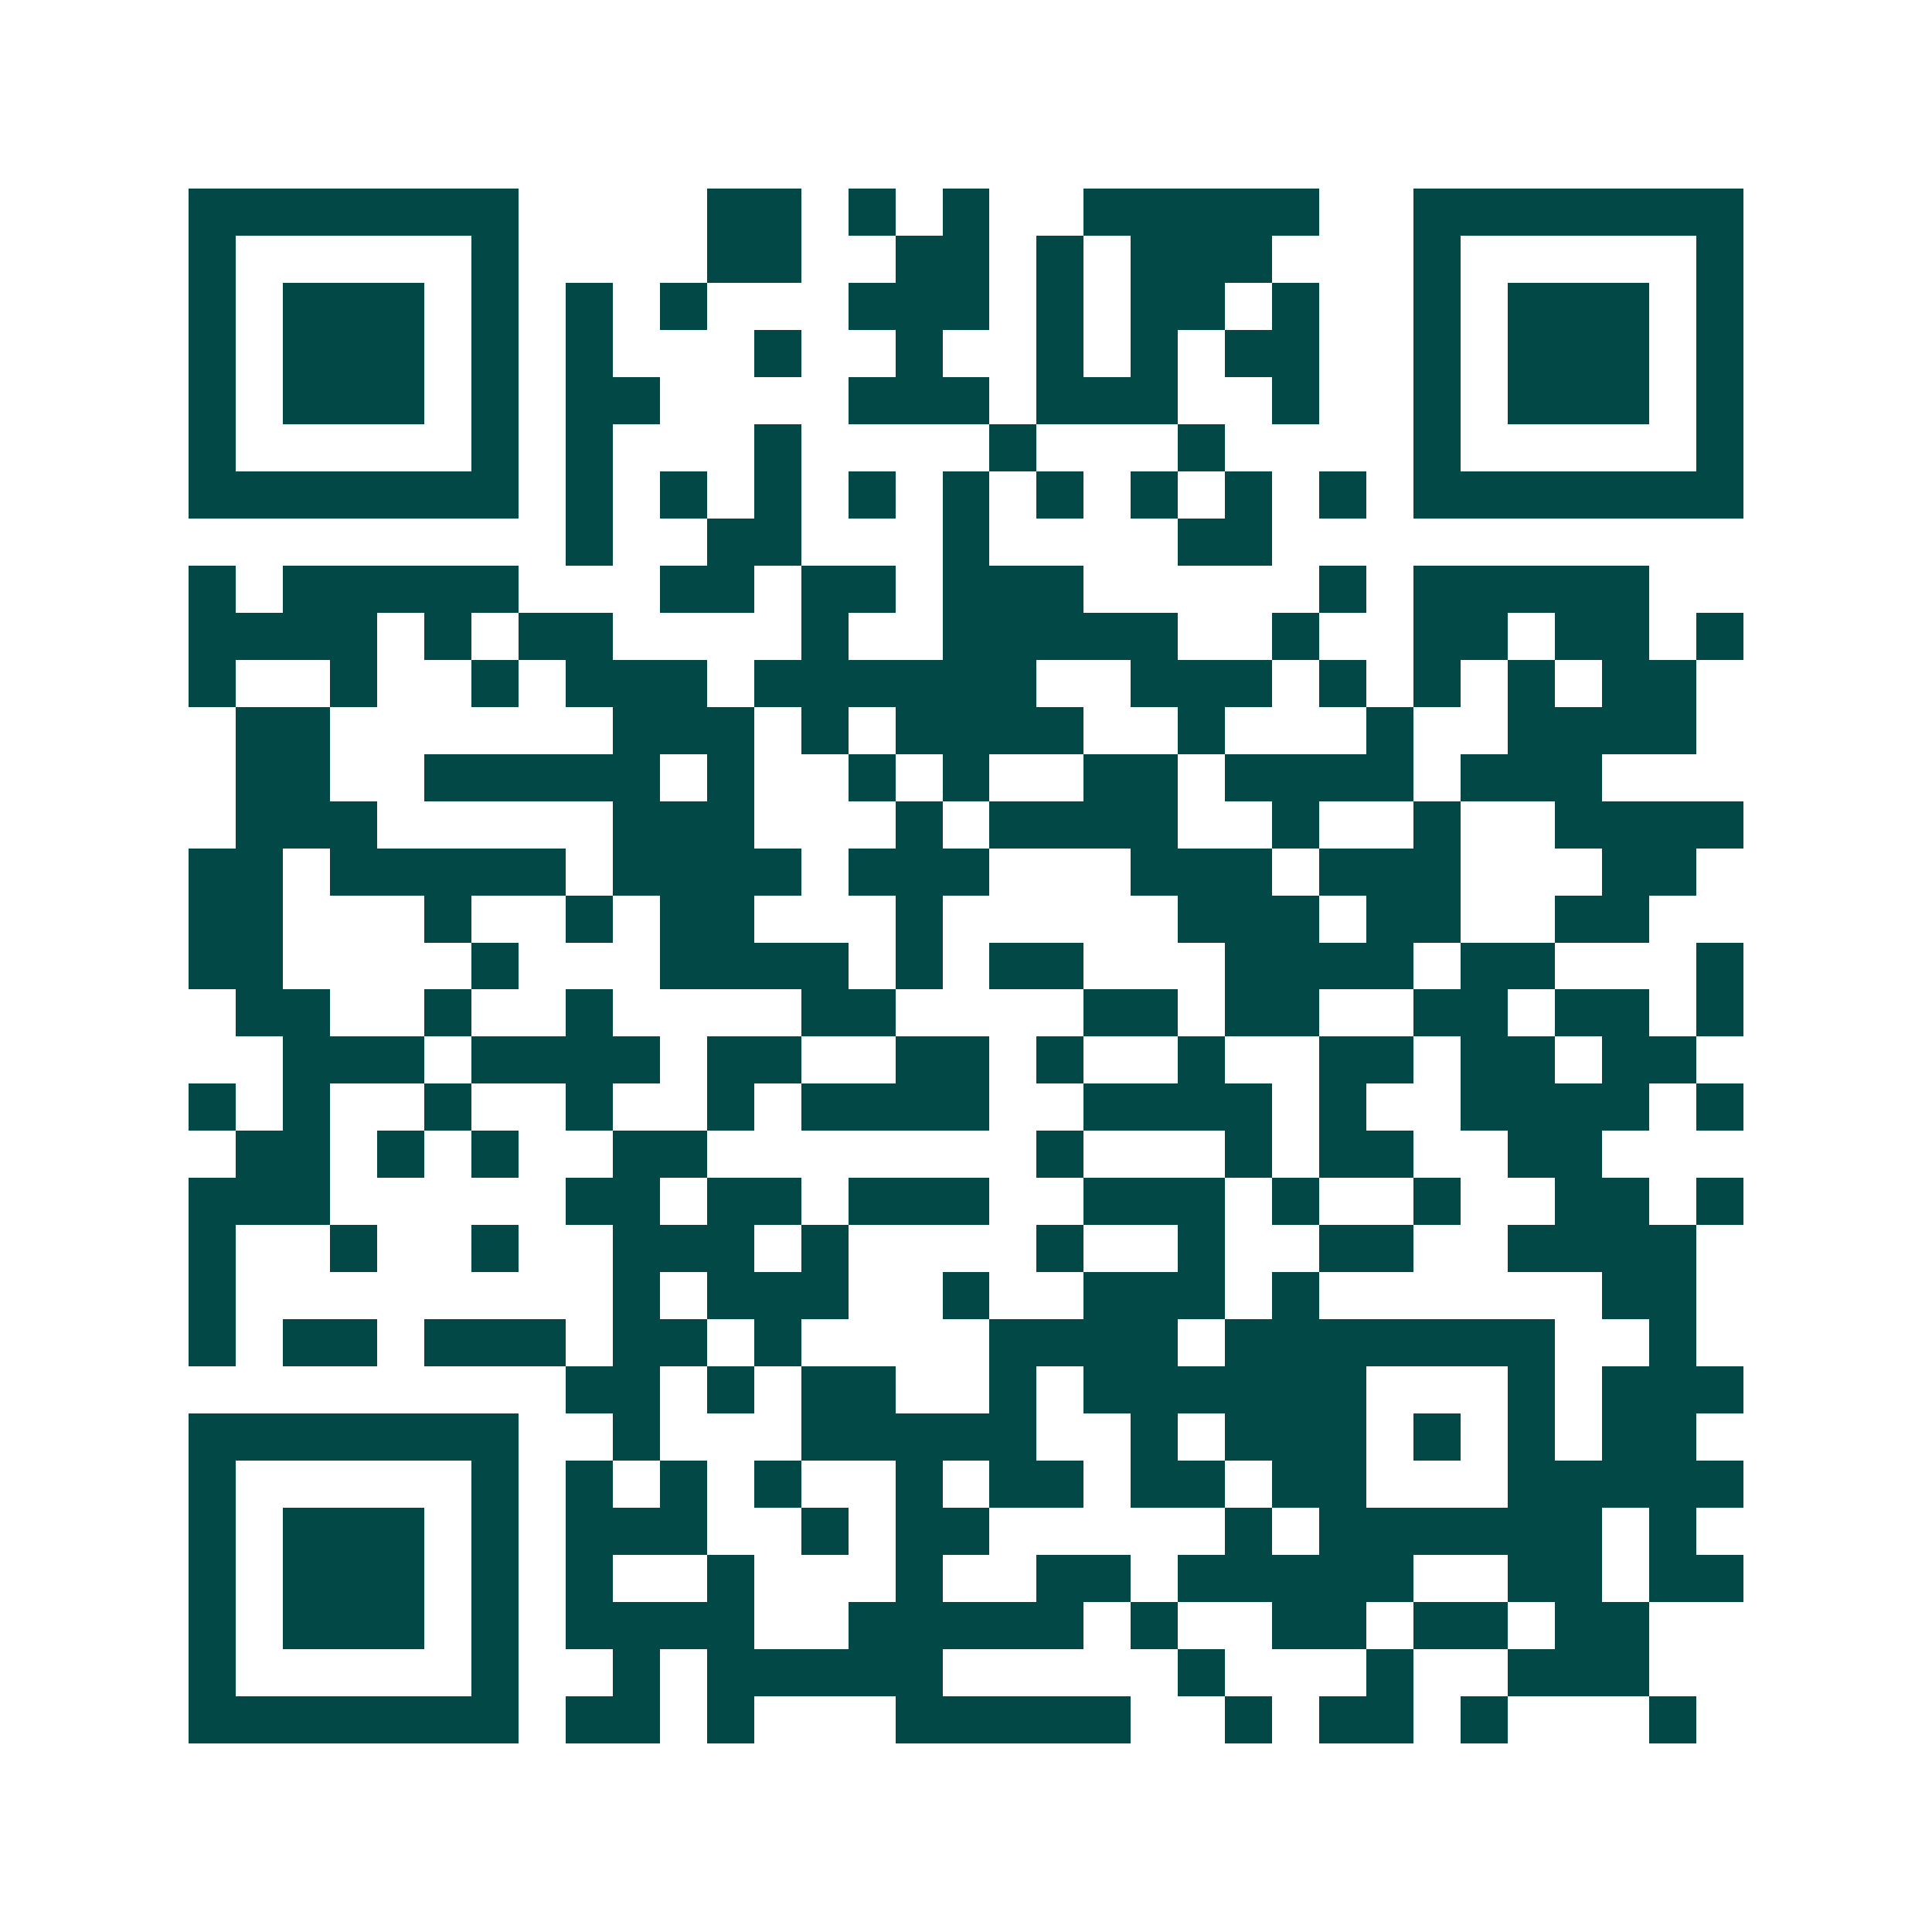 <svg xmlns="http://www.w3.org/2000/svg" width="200" height="200" viewBox="0 0 41 41" shape-rendering="crispEdges"><path fill="#ffffff" d="M0 0h41v41H0z"/><path stroke="#014847" d="M4 4.5h7m4 0h2m1 0h1m1 0h1m2 0h5m2 0h7M4 5.5h1m5 0h1m4 0h2m2 0h2m1 0h1m1 0h3m3 0h1m5 0h1M4 6.5h1m1 0h3m1 0h1m1 0h1m1 0h1m3 0h3m1 0h1m1 0h2m1 0h1m2 0h1m1 0h3m1 0h1M4 7.5h1m1 0h3m1 0h1m1 0h1m3 0h1m2 0h1m2 0h1m1 0h1m1 0h2m2 0h1m1 0h3m1 0h1M4 8.5h1m1 0h3m1 0h1m1 0h2m4 0h3m1 0h3m2 0h1m2 0h1m1 0h3m1 0h1M4 9.5h1m5 0h1m1 0h1m3 0h1m4 0h1m3 0h1m4 0h1m5 0h1M4 10.5h7m1 0h1m1 0h1m1 0h1m1 0h1m1 0h1m1 0h1m1 0h1m1 0h1m1 0h1m1 0h7M12 11.5h1m2 0h2m3 0h1m4 0h2M4 12.5h1m1 0h5m3 0h2m1 0h2m1 0h3m5 0h1m1 0h5M4 13.5h4m1 0h1m1 0h2m4 0h1m2 0h5m2 0h1m2 0h2m1 0h2m1 0h1M4 14.5h1m2 0h1m2 0h1m1 0h3m1 0h6m2 0h3m1 0h1m1 0h1m1 0h1m1 0h2M5 15.5h2m6 0h3m1 0h1m1 0h4m2 0h1m3 0h1m2 0h4M5 16.5h2m2 0h5m1 0h1m2 0h1m1 0h1m2 0h2m1 0h4m1 0h3M5 17.5h3m5 0h3m3 0h1m1 0h4m2 0h1m2 0h1m2 0h4M4 18.5h2m1 0h5m1 0h4m1 0h3m3 0h3m1 0h3m3 0h2M4 19.5h2m3 0h1m2 0h1m1 0h2m3 0h1m5 0h3m1 0h2m2 0h2M4 20.5h2m4 0h1m3 0h4m1 0h1m1 0h2m3 0h4m1 0h2m3 0h1M5 21.5h2m2 0h1m2 0h1m4 0h2m4 0h2m1 0h2m2 0h2m1 0h2m1 0h1M6 22.5h3m1 0h4m1 0h2m2 0h2m1 0h1m2 0h1m2 0h2m1 0h2m1 0h2M4 23.5h1m1 0h1m2 0h1m2 0h1m2 0h1m1 0h4m2 0h4m1 0h1m2 0h4m1 0h1M5 24.5h2m1 0h1m1 0h1m2 0h2m7 0h1m3 0h1m1 0h2m2 0h2M4 25.5h3m5 0h2m1 0h2m1 0h3m2 0h3m1 0h1m2 0h1m2 0h2m1 0h1M4 26.5h1m2 0h1m2 0h1m2 0h3m1 0h1m4 0h1m2 0h1m2 0h2m2 0h4M4 27.5h1m8 0h1m1 0h3m2 0h1m2 0h3m1 0h1m6 0h2M4 28.5h1m1 0h2m1 0h3m1 0h2m1 0h1m4 0h4m1 0h7m2 0h1M12 29.5h2m1 0h1m1 0h2m2 0h1m1 0h6m3 0h1m1 0h3M4 30.5h7m2 0h1m3 0h5m2 0h1m1 0h3m1 0h1m1 0h1m1 0h2M4 31.5h1m5 0h1m1 0h1m1 0h1m1 0h1m2 0h1m1 0h2m1 0h2m1 0h2m3 0h5M4 32.5h1m1 0h3m1 0h1m1 0h3m2 0h1m1 0h2m5 0h1m1 0h6m1 0h1M4 33.5h1m1 0h3m1 0h1m1 0h1m2 0h1m3 0h1m2 0h2m1 0h5m2 0h2m1 0h2M4 34.5h1m1 0h3m1 0h1m1 0h4m2 0h5m1 0h1m2 0h2m1 0h2m1 0h2M4 35.5h1m5 0h1m2 0h1m1 0h5m5 0h1m3 0h1m2 0h3M4 36.5h7m1 0h2m1 0h1m3 0h5m2 0h1m1 0h2m1 0h1m3 0h1"/></svg>
